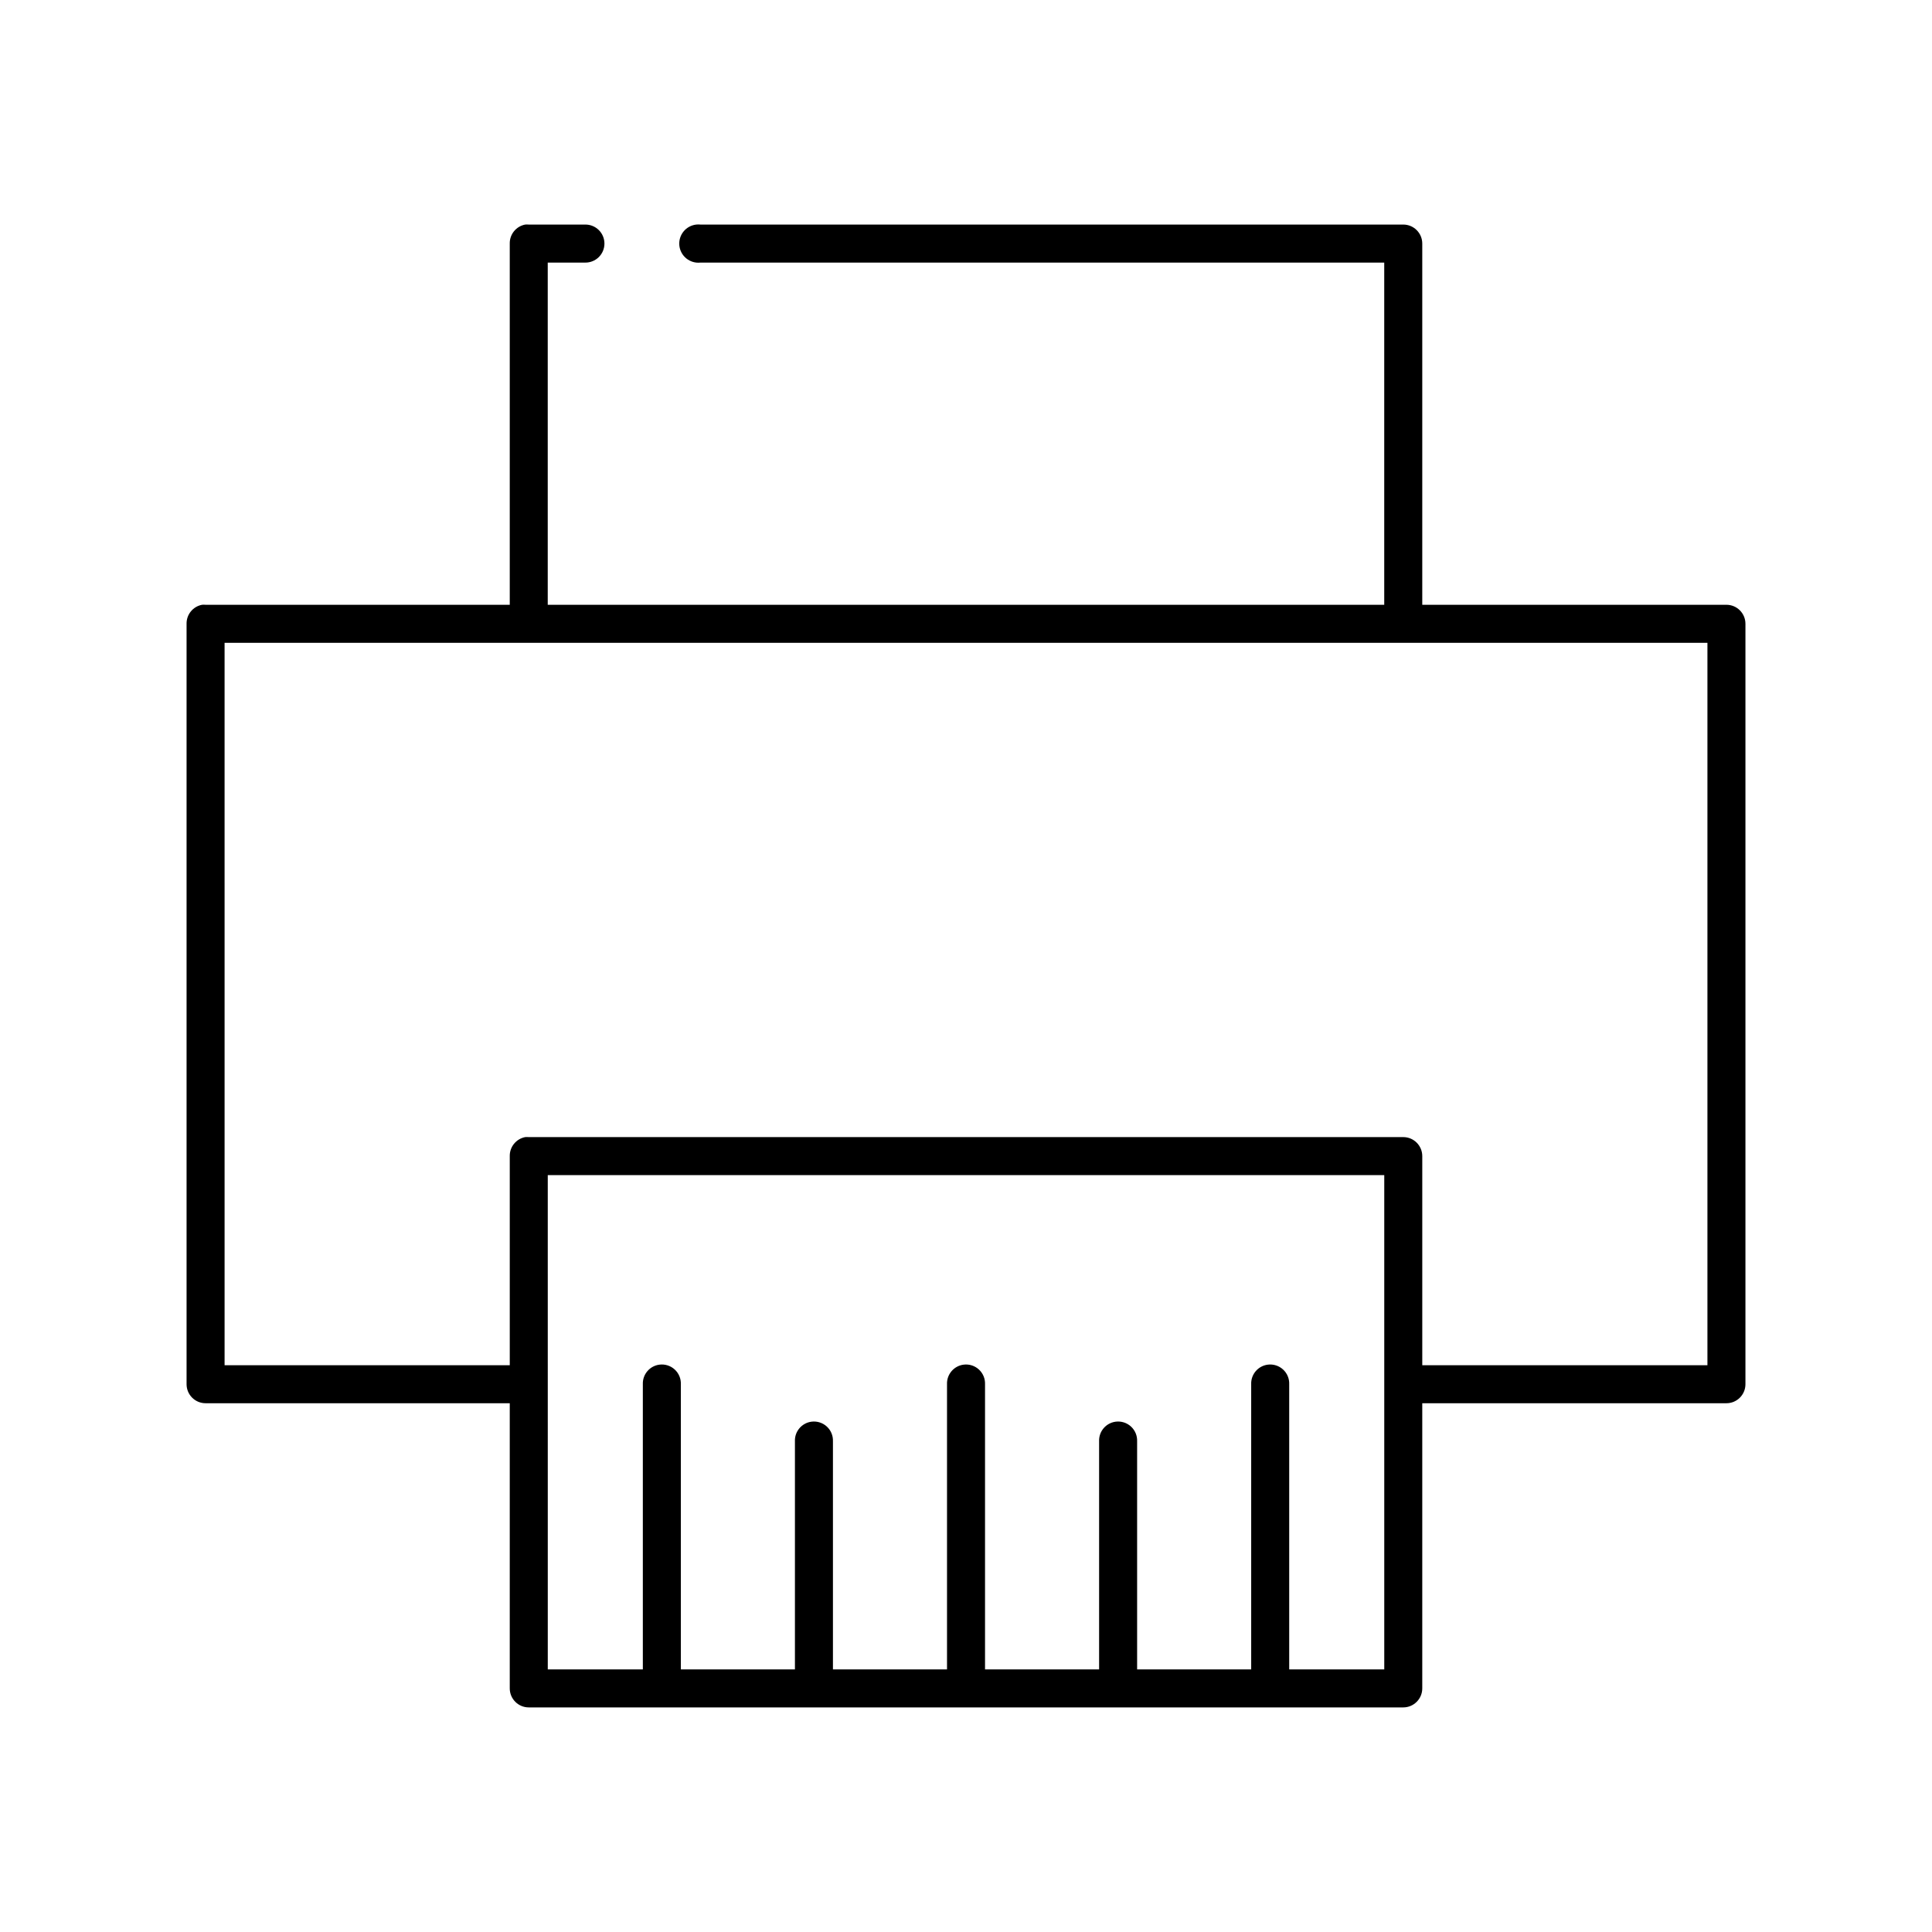 <?xml version="1.0" encoding="UTF-8"?>
<!-- Uploaded to: ICON Repo, www.iconrepo.com, Generator: ICON Repo Mixer Tools -->
<svg fill="#000000" width="800px" height="800px" version="1.1" viewBox="144 144 512 512" xmlns="http://www.w3.org/2000/svg">
 <path d="m283.18 203.51c-2.406 0.461-4.133 2.586-4.09 5.039v95.723h-80.609c-0.316-0.027-0.633-0.027-0.945 0-2.41 0.461-4.137 2.586-4.094 5.039v201.52c0 2.781 2.254 5.039 5.039 5.039h80.609v75.57c0 2.781 2.254 5.039 5.035 5.039h231.75c2.781 0 5.039-2.258 5.039-5.039v-75.57h80.609c2.781 0 5.035-2.258 5.035-5.039v-201.52c0-2.781-2.254-5.039-5.035-5.039h-80.609v-95.723c0-2.781-2.258-5.039-5.039-5.039h-186.25c-0.363-0.039-0.734-0.039-1.102 0-1.336 0.148-2.559 0.816-3.402 1.867-0.84 1.047-1.23 2.387-1.086 3.723 0.148 1.336 0.816 2.559 1.867 3.402 1.047 0.84 2.387 1.23 3.723 1.086h181.21v90.684h-221.68v-90.684h9.918c1.348 0.02 2.648-0.504 3.609-1.449 0.961-0.949 1.5-2.242 1.5-3.59 0-1.348-0.539-2.641-1.5-3.586-0.961-0.949-2.262-1.473-3.609-1.453h-14.957c-0.312-0.027-0.629-0.027-0.945 0zm-79.664 110.84h392.97v191.45h-75.57v-55.418c0-2.781-2.258-5.039-5.039-5.039h-231.75c-0.312-0.027-0.629-0.027-0.945 0-2.406 0.461-4.133 2.59-4.09 5.039v55.418h-75.574zm85.648 141.07h221.68v130.99h-25.191v-75.57c0.059-1.48-0.535-2.91-1.629-3.91-1.09-1-2.566-1.473-4.039-1.285-2.594 0.324-4.508 2.582-4.406 5.195v75.57h-30.23v-60.457c0.059-1.477-0.535-2.91-1.629-3.91-1.09-1-2.566-1.469-4.039-1.285-2.594 0.328-4.508 2.582-4.406 5.195v60.457h-30.23v-75.57c0.059-1.48-0.535-2.91-1.629-3.91-1.09-1-2.566-1.473-4.039-1.285-2.594 0.324-4.508 2.582-4.406 5.195v75.57h-30.23v-60.457c0.059-1.477-0.535-2.91-1.629-3.91-1.09-1-2.566-1.469-4.039-1.285-2.594 0.328-4.508 2.582-4.406 5.195v60.457h-30.23v-75.57c0.059-1.48-0.535-2.91-1.629-3.91-1.09-1-2.566-1.473-4.039-1.285-2.594 0.324-4.508 2.582-4.406 5.195v75.57h-25.191z"/>
</svg>
